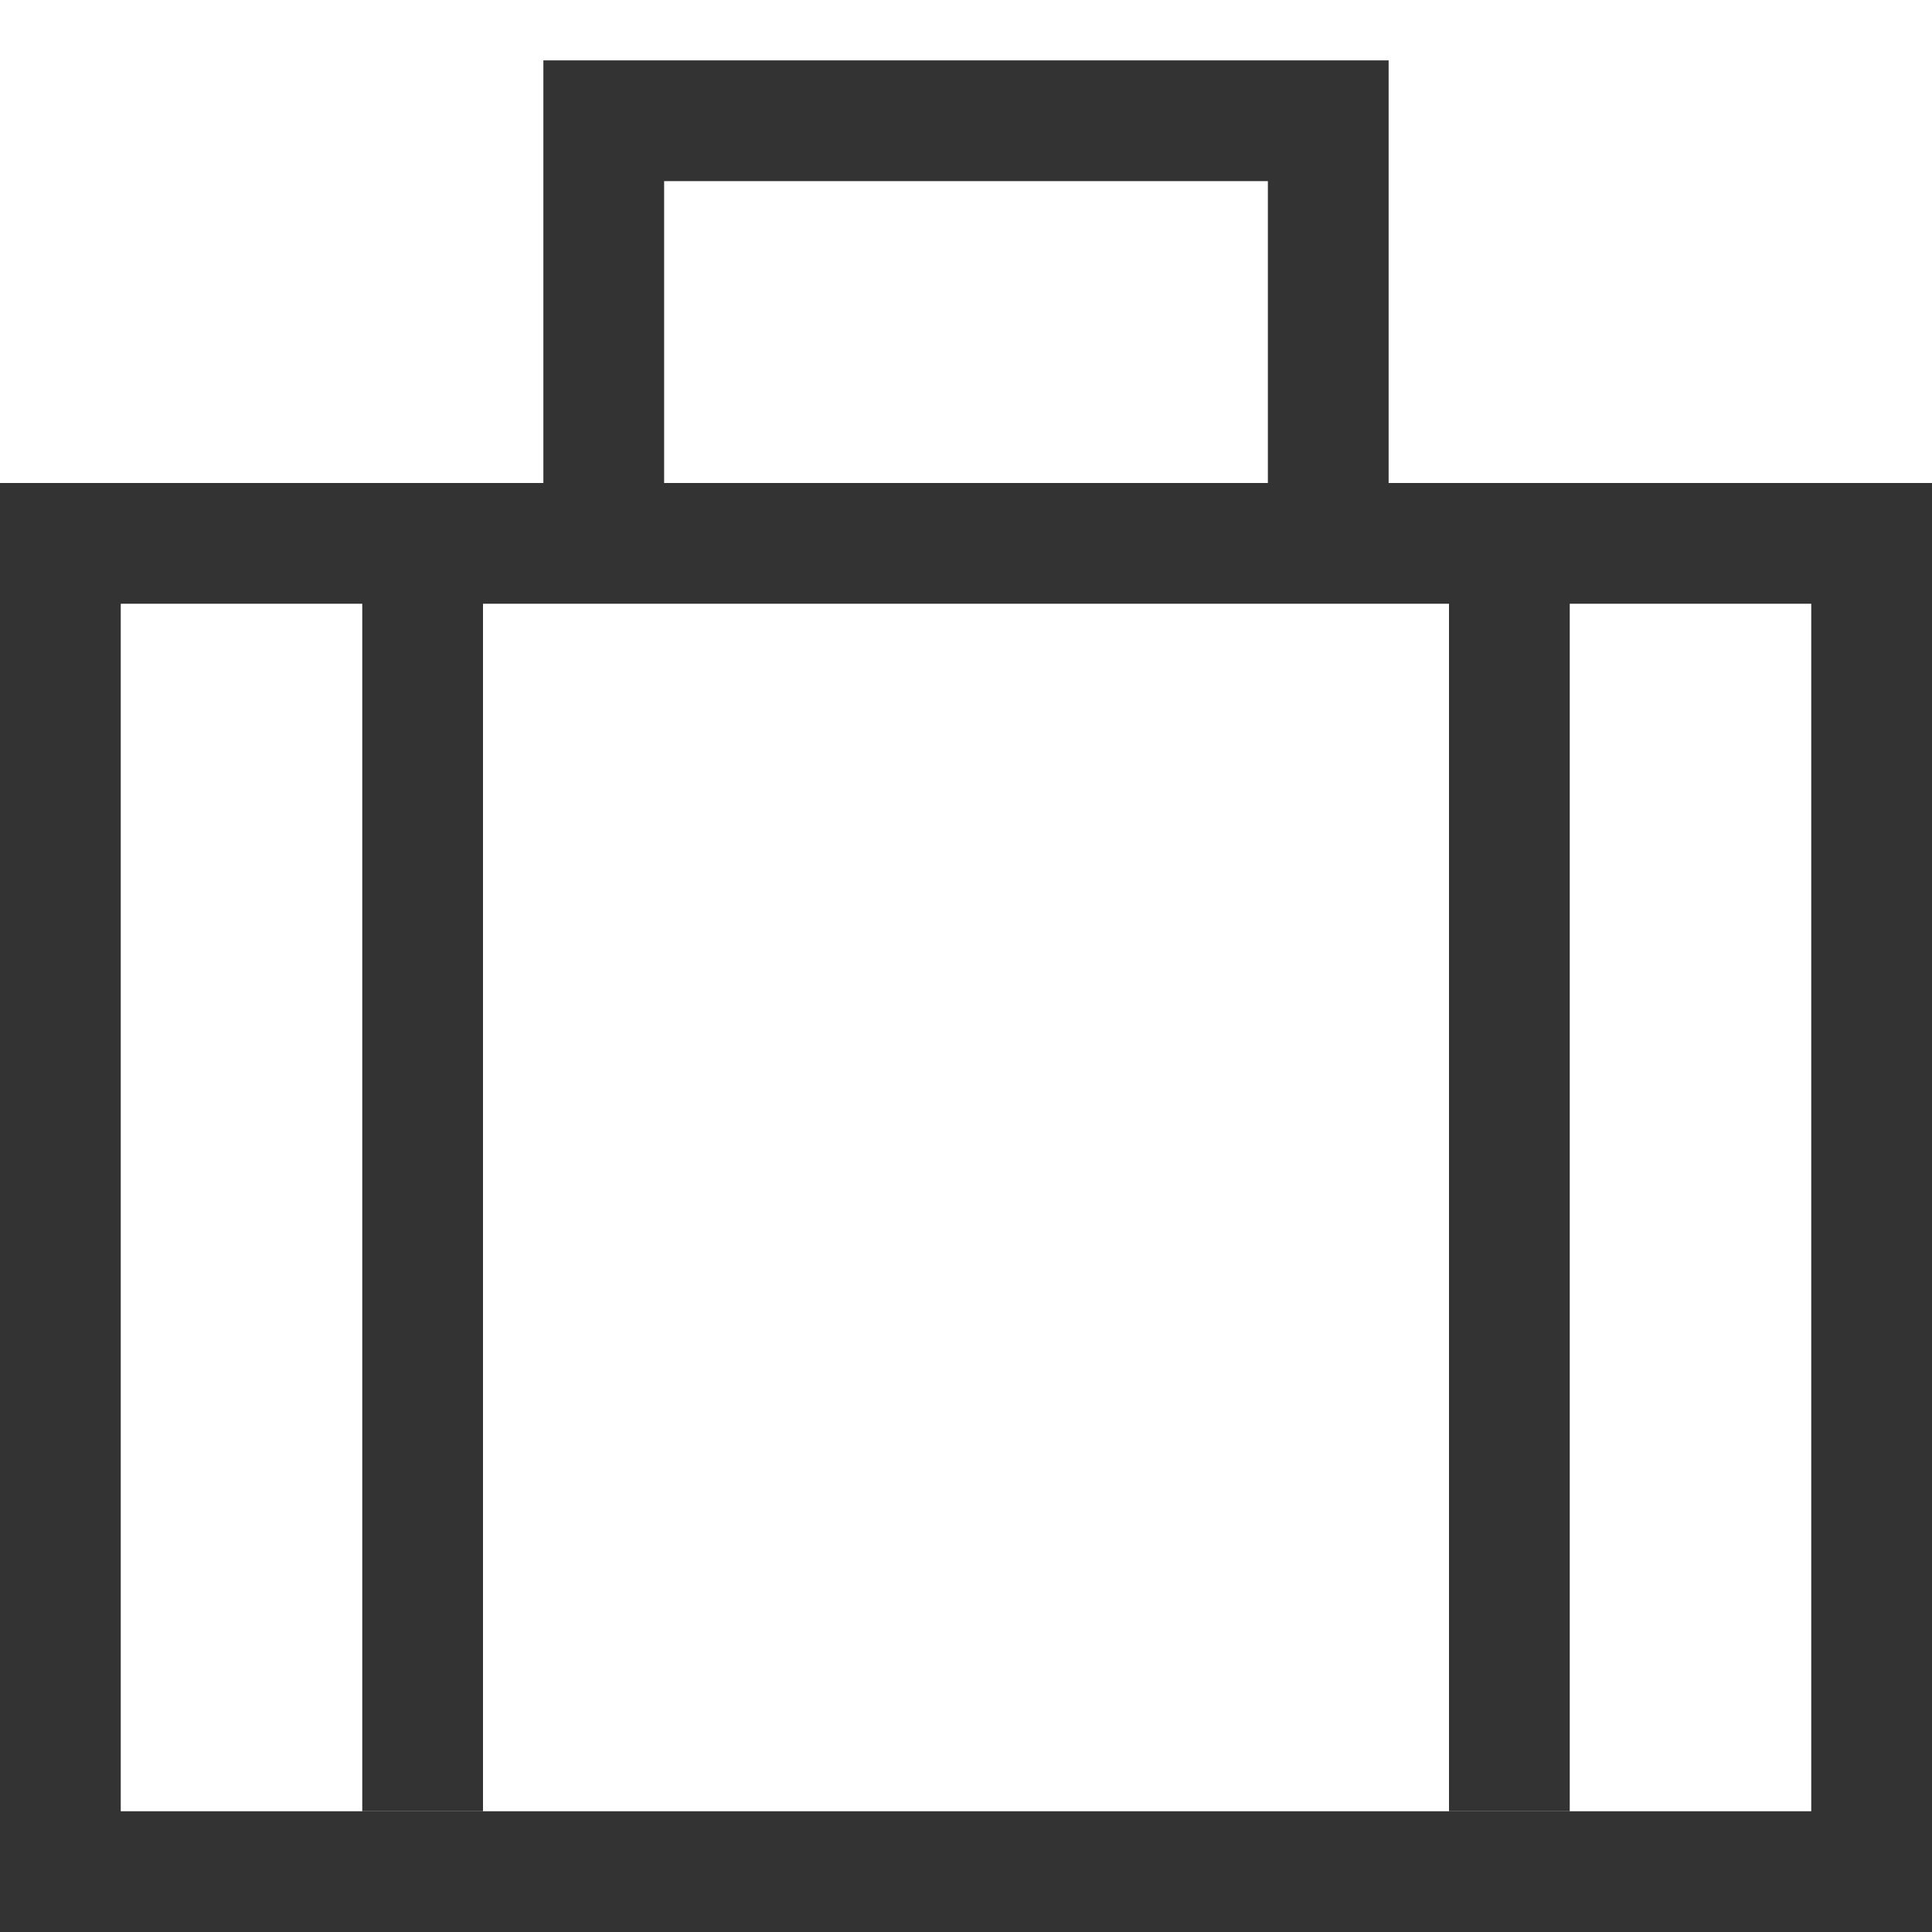 <?xml version="1.0" encoding="UTF-8"?>
<svg width="16px" height="16px" viewBox="0 0 16 16" version="1.1" xmlns="http://www.w3.org/2000/svg" xmlns:xlink="http://www.w3.org/1999/xlink">
    <title>Icons / Suitcase</title>
    <g id="Icons-/-Suitcase" stroke="none" stroke-width="1" fill="none" fill-rule="evenodd">
        <rect id="Rectangle-Copy" stroke="#333333" x="0.5" y="4.5" width="15" height="11"></rect>
        <polyline id="Path-4-Copy" stroke="#333333" points="5 4 5 1 11 1 11 4"></polyline>
        <line x1="3.5" y1="4.5" x2="3.5" y2="14.5" id="Line-4" stroke="#333333" stroke-linecap="square"></line>
        <line x1="12.5" y1="4.5" x2="12.5" y2="14.5" id="Line-4-Copy" stroke="#333333" stroke-linecap="square"></line>
    </g>
</svg>